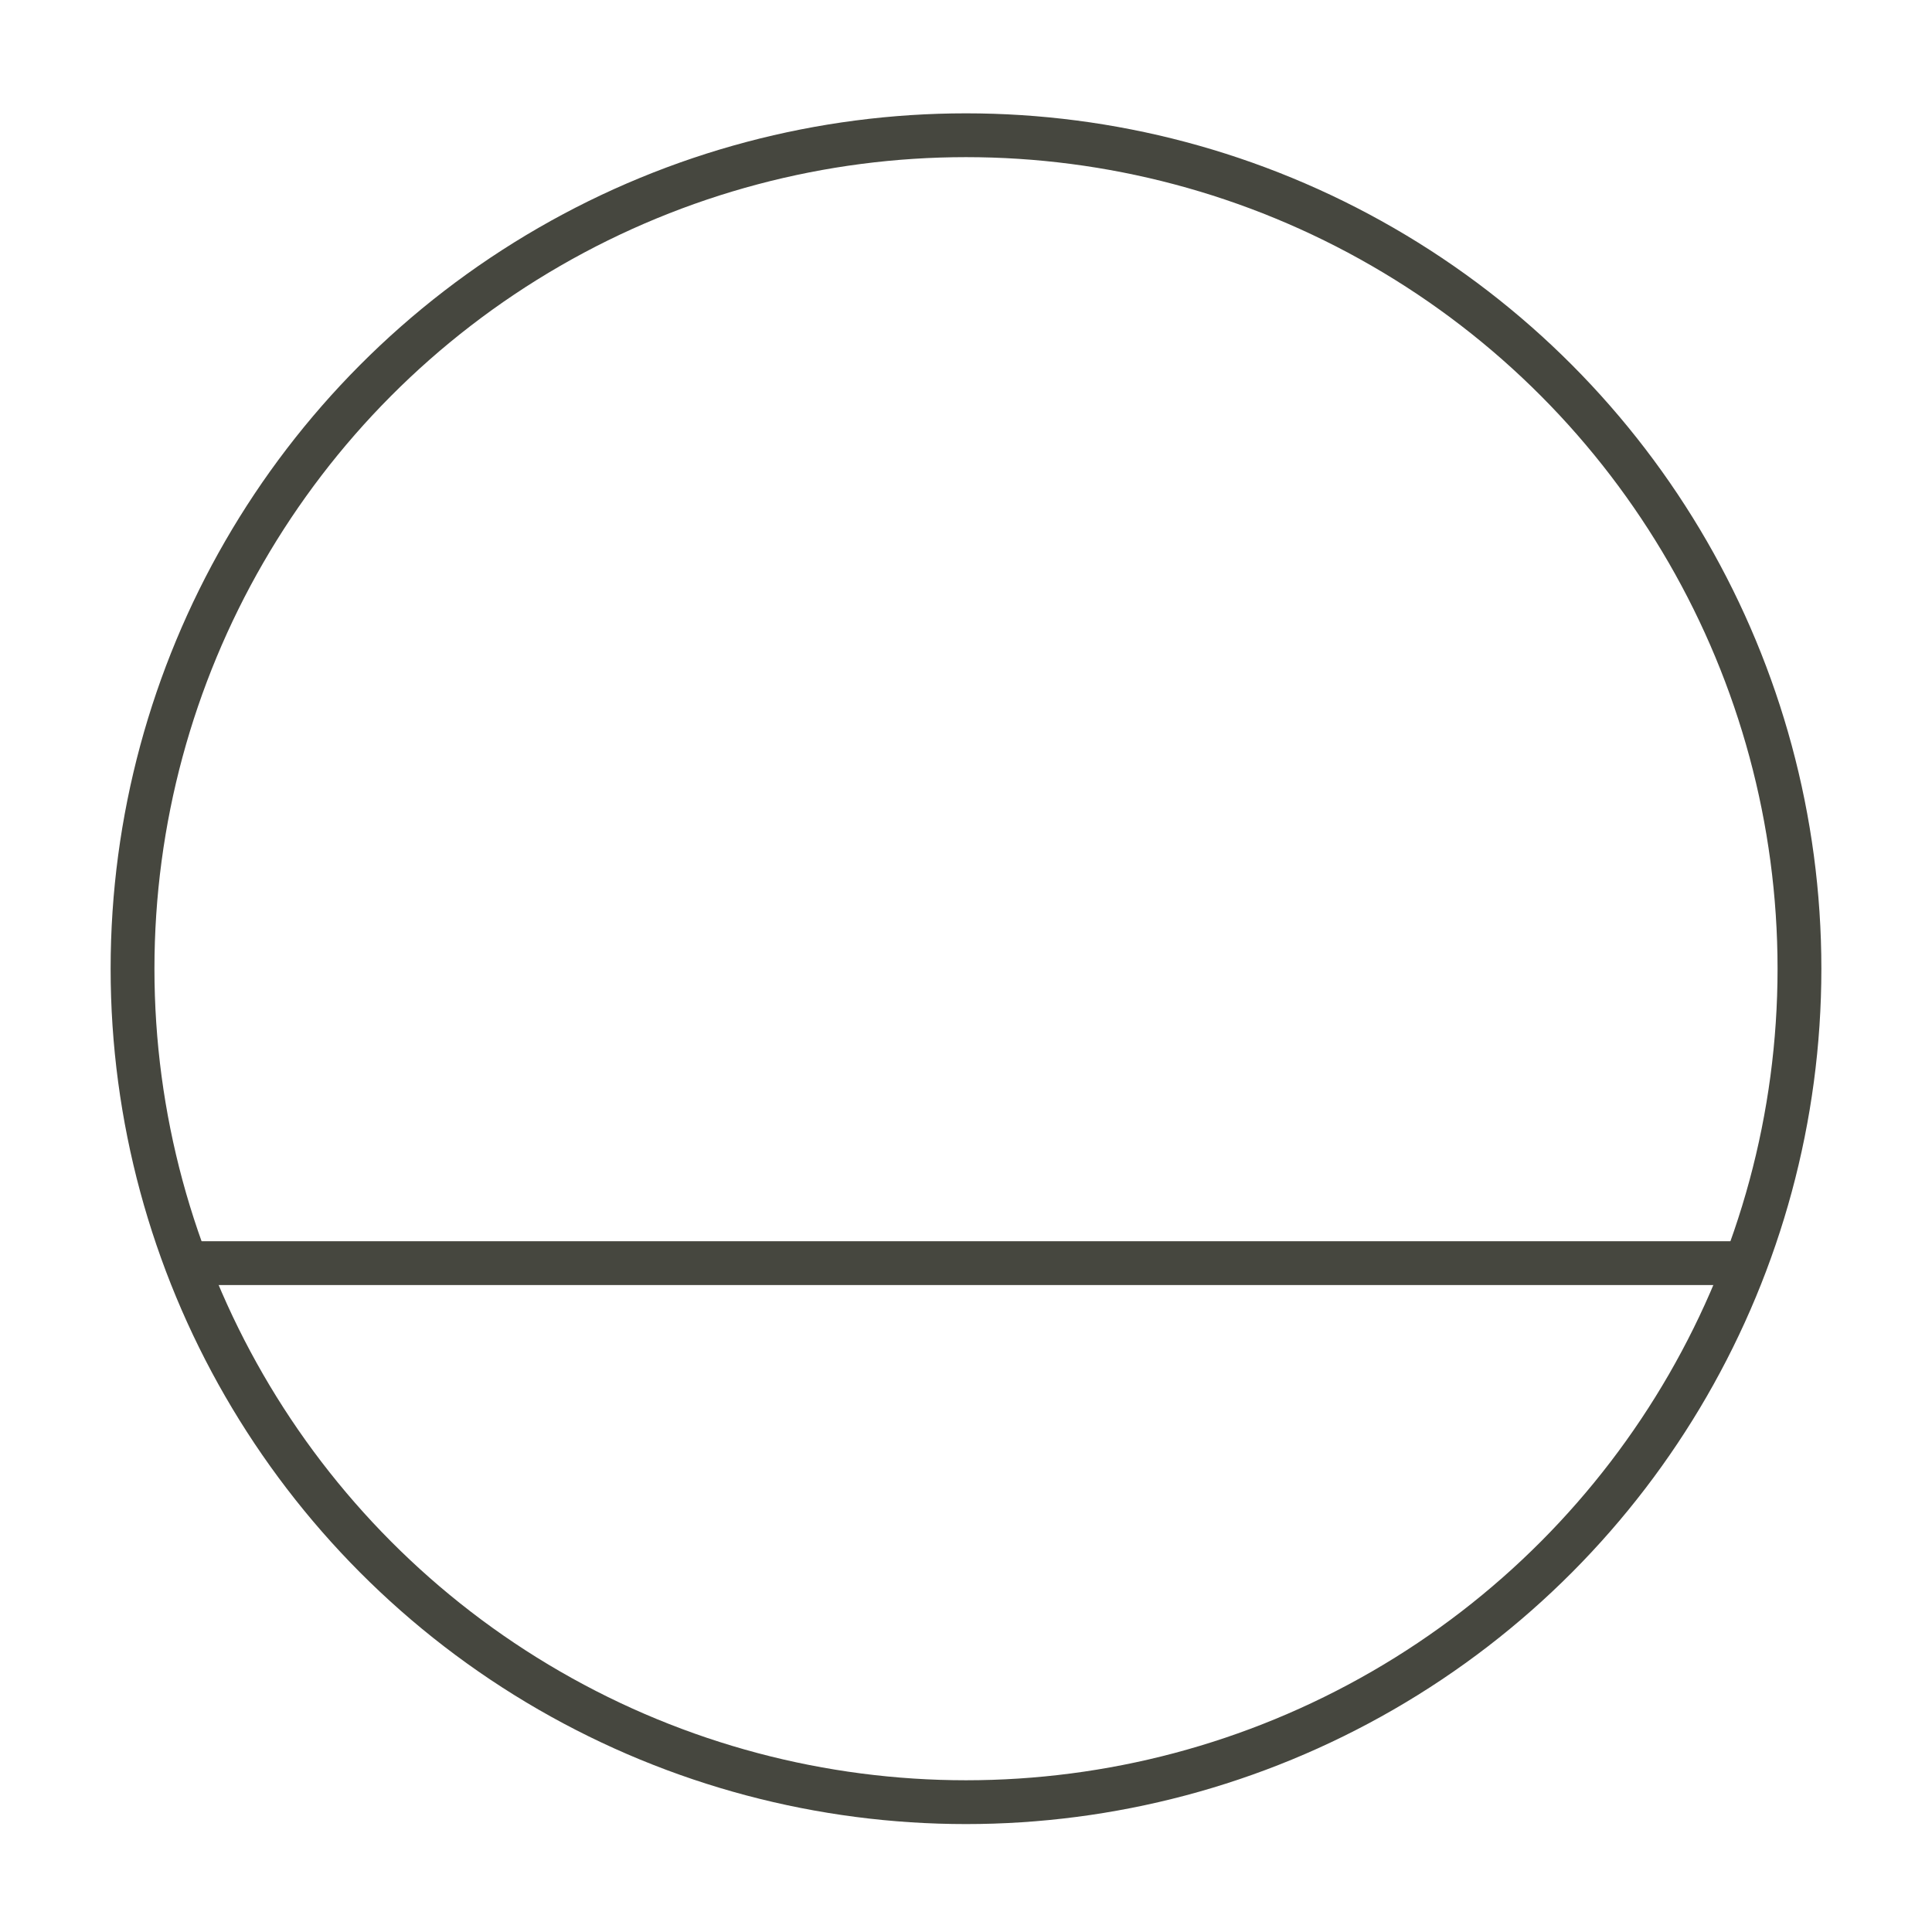 <?xml version="1.0" encoding="UTF-8"?> <!-- Generator: Adobe Illustrator 19.0.0, SVG Export Plug-In . SVG Version: 6.00 Build 0) --> <svg xmlns="http://www.w3.org/2000/svg" xmlns:xlink="http://www.w3.org/1999/xlink" id="Layer_1" x="0px" y="0px" viewBox="160 -160 500 500" style="enable-background:new 160 -160 500 500;" xml:space="preserve"> <style type="text/css"> .st0{display:none;} .st1{display:inline;fill:none;stroke:#000000;stroke-width:11.339;stroke-miterlimit:10;} .st2{fill:none;stroke:#46473F;stroke-width:11.339;stroke-miterlimit:10;} </style> <g id="Valgus" class="st0"> <circle id="XMLID_61_" class="st1" cx="410" cy="90.7" r="215.7"></circle> <line id="XMLID_108_" class="st1" x1="319.6" y1="166.9" x2="288.1" y2="268.9"></line> <line id="XMLID_103_" class="st1" x1="409.7" y1="-124.9" x2="319.6" y2="166.9"></line> <line id="XMLID_109_" class="st1" x1="500.1" y1="166.9" x2="531.6" y2="268.9"></line> <line id="XMLID_104_" class="st1" x1="410" y1="-124.9" x2="500.1" y2="166.9"></line> </g> <g id="Avarus" class="st0"> <circle id="XMLID_136_" class="st1" cx="410" cy="90.7" r="215.7"></circle> </g> <g id="Praktilisus" class="st0"> <circle id="XMLID_189_" class="st1" cx="410" cy="90.7" r="215.7"></circle> <line id="XMLID_188_" class="st1" x1="208.2" y1="166.9" x2="611.1" y2="166.9"></line> <line id="XMLID_187_" class="st1" x1="410" y1="306.4" x2="410" y2="166.9"></line> <line id="XMLID_186_" class="st1" x1="319.6" y1="166.9" x2="288.1" y2="268.9"></line> <line id="XMLID_140_" class="st1" x1="500.1" y1="166.9" x2="531.6" y2="268.9"></line> </g> <g id="Minimalism"> <circle id="XMLID_197_" class="st2" cx="410" cy="90.7" r="215.7"></circle> <line id="XMLID_196_" class="st2" x1="208.2" y1="166.9" x2="611.1" y2="166.9"></line> </g> </svg> 